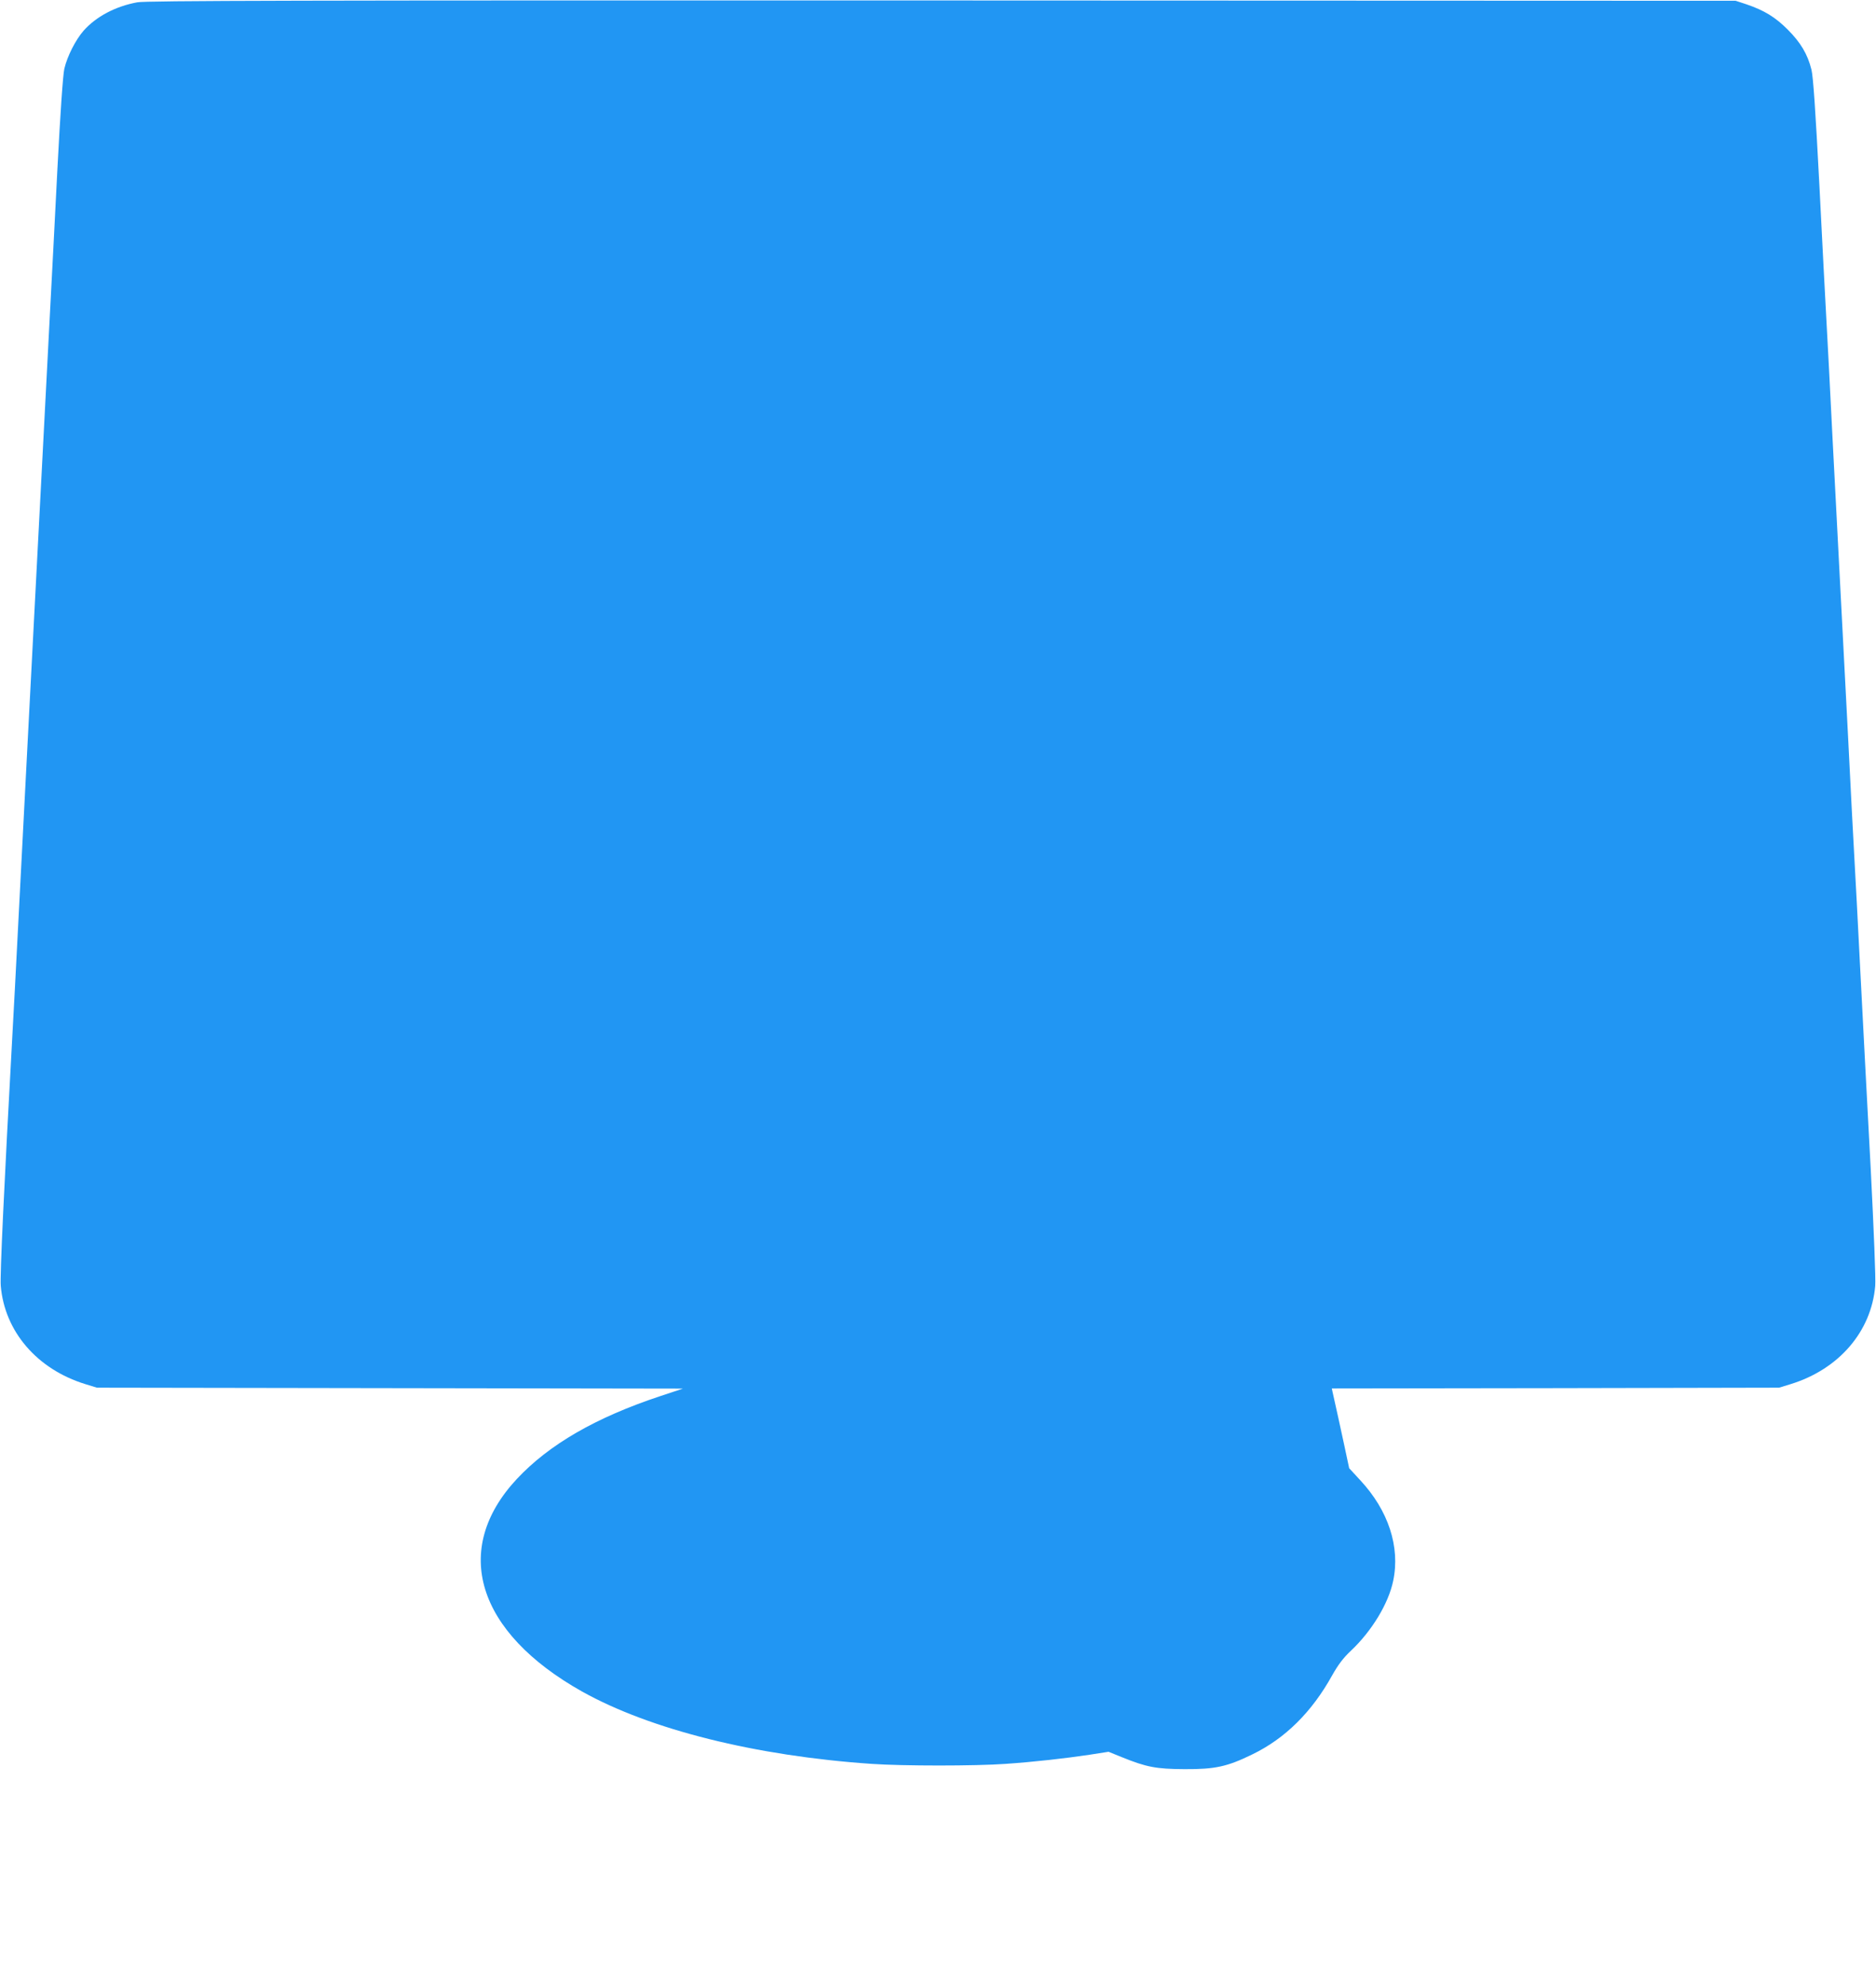 <?xml version="1.0" standalone="no"?>
<!DOCTYPE svg PUBLIC "-//W3C//DTD SVG 20010904//EN"
 "http://www.w3.org/TR/2001/REC-SVG-20010904/DTD/svg10.dtd">
<svg version="1.0" xmlns="http://www.w3.org/2000/svg"
 width="1210pt" height="1280pt" viewBox="0 0 1210 1280"
 preserveAspectRatio="xMidYMid meet">
<g transform="translate(0,1280) scale(0.1,-0.1)"
fill="#2196f3" stroke="none">
<path d="M885 12785 c-141 -26 -265 -92 -346 -183 -52 -60 -105 -164 -124
-245 -9 -38 -26 -285 -45 -652 -16 -324 -37 -716 -45 -870 -8 -154 -28 -543
-45 -865 -17 -322 -39 -754 -50 -960 -11 -206 -33 -638 -50 -960 -17 -322 -44
-844 -60 -1160 -16 -316 -34 -658 -40 -760 -53 -966 -81 -1556 -75 -1619 25
-294 234 -537 545 -633 l75 -23 1890 -3 1890 -3 -145 -48 c-417 -138 -718
-312 -926 -534 -425 -455 -260 -989 421 -1371 439 -245 1118 -415 1868 -466
201 -14 667 -14 862 0 187 13 383 35 543 59 l122 19 84 -34 c160 -65 223 -77
406 -78 197 -1 275 16 435 94 214 103 386 274 517 510 39 69 71 112 121 159
135 127 243 305 273 451 46 219 -31 454 -213 649 l-71 77 -32 150 c-27 126
-52 238 -75 341 l-5 23 1442 2 1443 3 75 23 c311 96 520 339 545 633 4 43 -9
360 -29 754 -20 374 -50 939 -66 1255 -16 316 -34 658 -40 760 -6 102 -24 448
-40 770 -17 322 -39 754 -50 960 -11 206 -33 638 -50 960 -16 322 -34 668 -40
770 -6 102 -26 491 -45 865 -25 482 -40 699 -51 745 -25 101 -70 176 -154 260
-80 80 -151 123 -265 162 l-70 23 -5120 2 c-4170 1 -5133 -1 -5190 -12z"/>
</g>
</svg>

